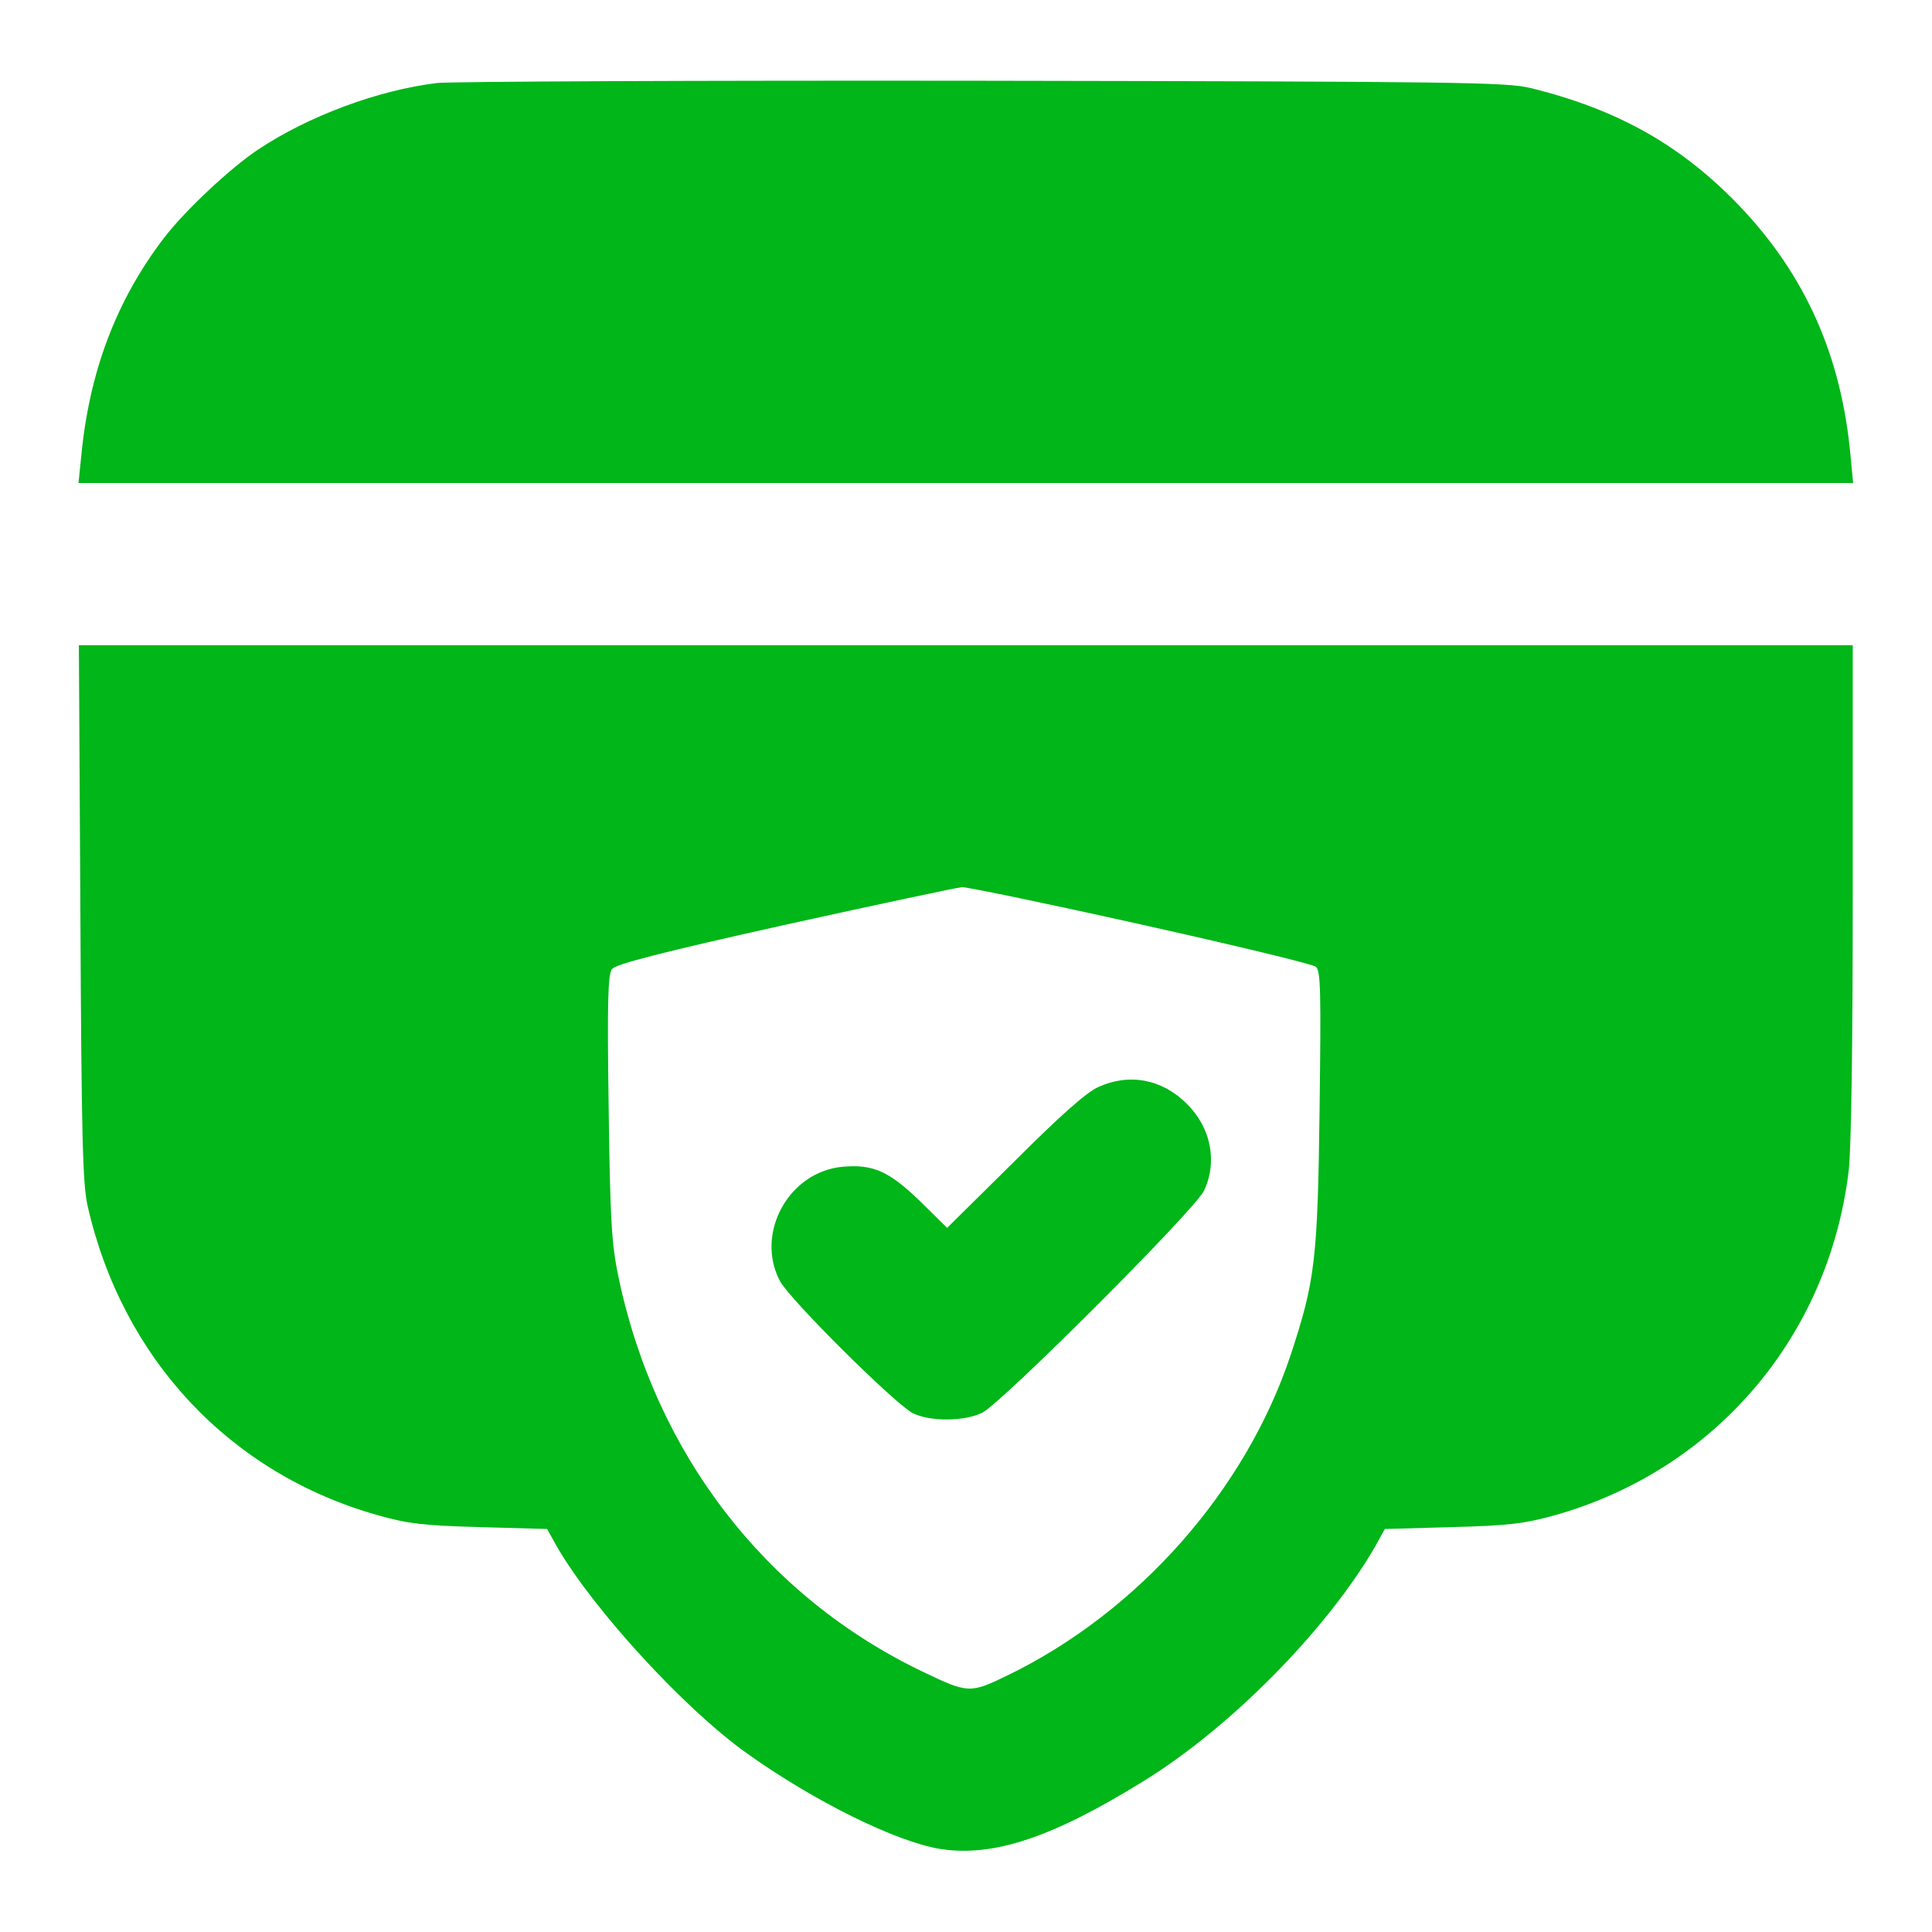 <?xml version="1.0" standalone="no"?>
<!DOCTYPE svg PUBLIC "-//W3C//DTD SVG 20010904//EN"
 "http://www.w3.org/TR/2001/REC-SVG-20010904/DTD/svg10.dtd">
<svg version="1.0" xmlns="http://www.w3.org/2000/svg"
 width="512pt" height="512pt" viewBox="0 0 512 512"
 preserveAspectRatio="xMidYMid meet">

<g transform="translate(0,512) scale(0.1,-0.1)"
fill="#00B618" stroke="none">
<path d="M1158 4900 c-156 -19 -340 -87 -475 -177 -72 -48 -192 -160 -248
-233 -127 -166 -199 -356 -220 -582 l-7 -68 2352 0 2351 0 -7 73 c-24 263
-119 477 -293 660 -154 161 -323 257 -556 314 -64 15 -187 17 -1450 19 -759 1
-1410 -2 -1447 -6z"/>
<path d="M213 2703 c3 -597 6 -719 19 -778 92 -406 378 -711 771 -821 78 -22
120 -27 269 -31 l178 -5 26 -47 c97 -167 338 -430 504 -548 178 -127 395 -234
512 -253 141 -22 299 31 542 182 229 142 483 400 610 619 l26 47 178 5 c150 4
191 9 271 31 424 119 726 471 780 911 7 57 11 328 11 743 l0 652 -2351 0
-2350 0 4 -707z m2811 -33 c247 -55 455 -105 463 -112 13 -10 14 -64 10 -378
-5 -400 -12 -455 -77 -652 -120 -359 -404 -680 -750 -848 -99 -48 -104 -48
-223 9 -417 199 -710 578 -808 1047 -18 86 -22 146 -26 449 -4 282 -2 353 9
367 10 13 130 44 458 117 245 54 456 99 470 100 14 0 228 -44 474 -99z"/>
<path d="M2910 2239 c-31 -14 -101 -76 -222 -197 l-178 -176 -72 71 c-82 79
-124 98 -204 91 -143 -12 -234 -176 -167 -303 26 -49 305 -326 352 -350 46
-23 137 -22 184 1 54 28 566 540 588 589 36 77 18 167 -46 230 -65 65 -152 82
-235 44z"/>
</g>
</svg>
